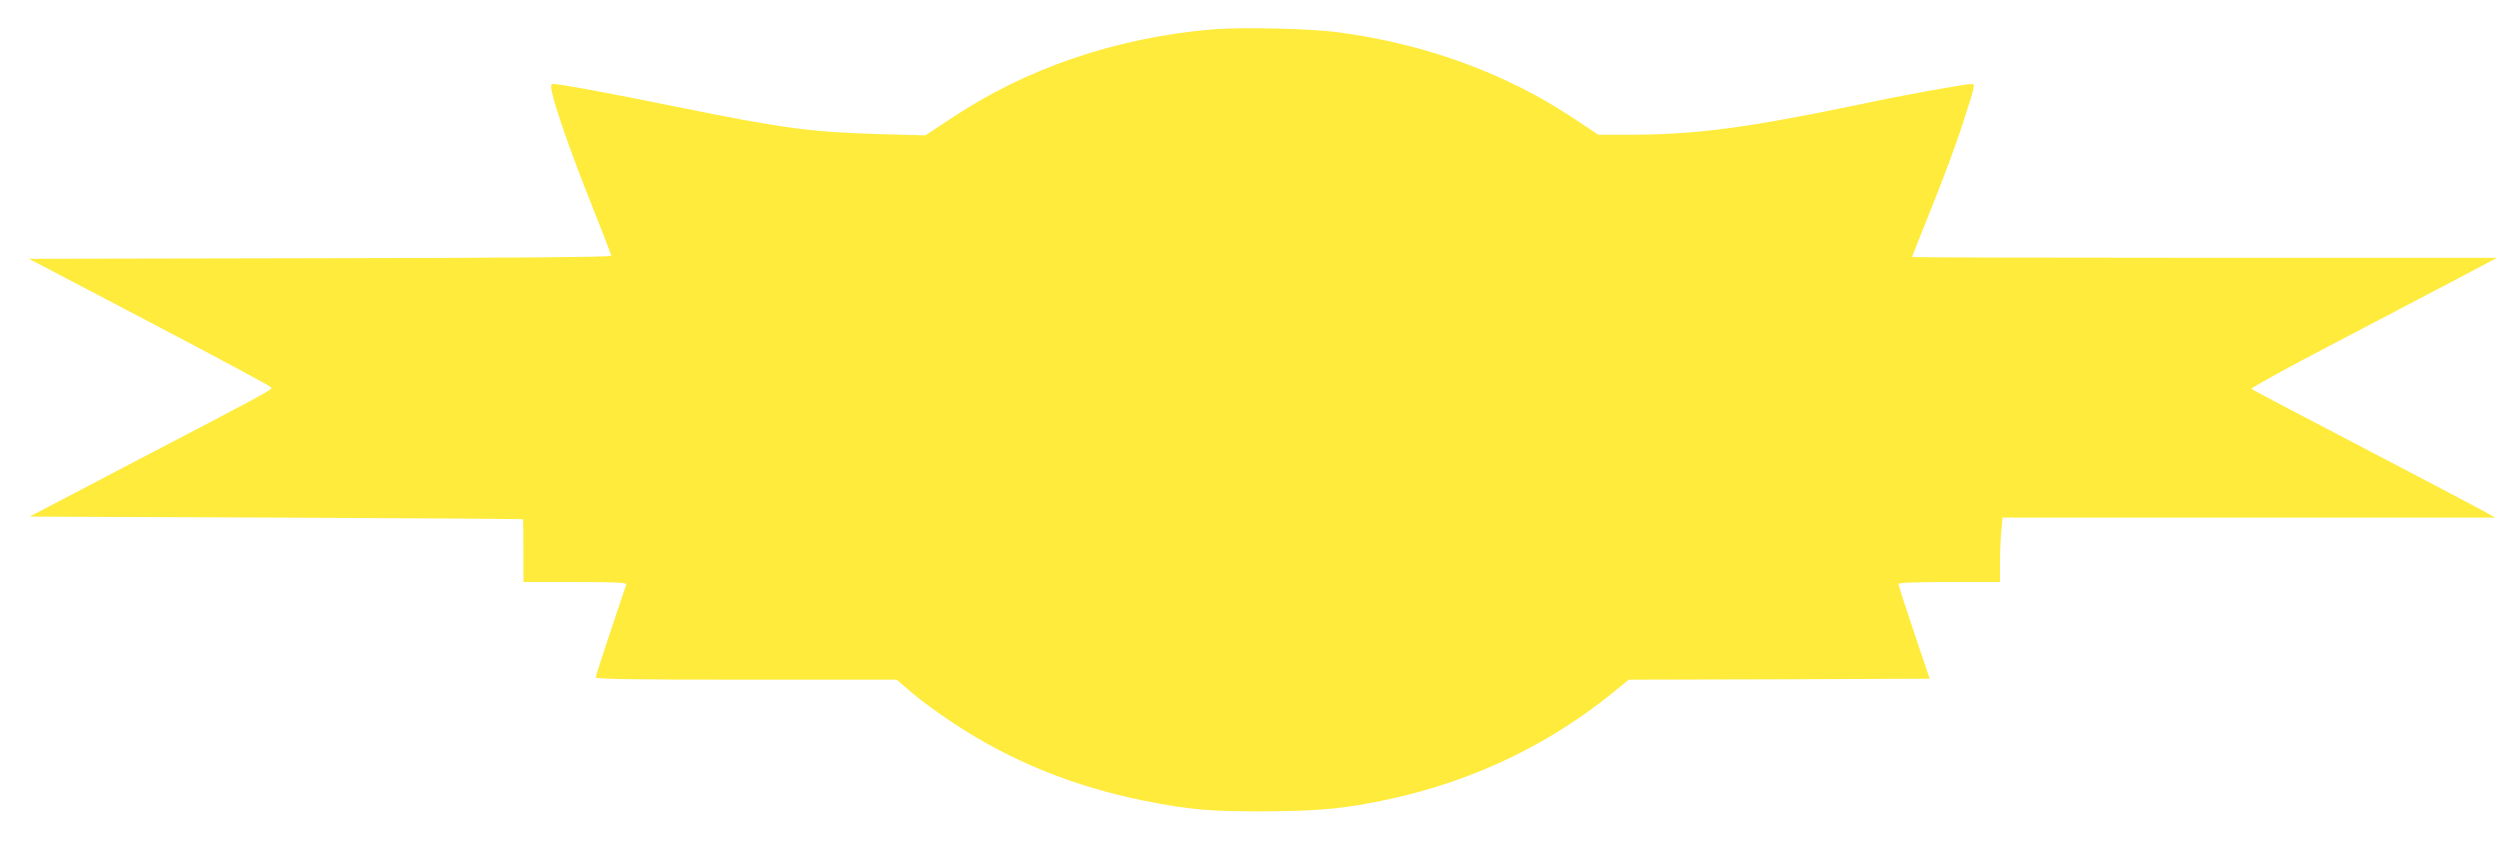 <?xml version="1.0" standalone="no"?>
<!DOCTYPE svg PUBLIC "-//W3C//DTD SVG 20010904//EN"
 "http://www.w3.org/TR/2001/REC-SVG-20010904/DTD/svg10.dtd">
<svg version="1.0" xmlns="http://www.w3.org/2000/svg"
 width="1280pt" height="432pt" viewBox="0 0 1280 432"
 preserveAspectRatio="xMidYMid meet">
<g transform="translate(0,432) scale(0.1,-0.1)"
fill="#ffeb3b" stroke="none">
<path d="M6201 4169 c-494 -44 -948 -199 -1334 -457 l-129 -85 -226 6 c-362
11 -494 28 -1037 138 -353 72 -607 119 -644 119 -10 0 -12 -9 -6 -37 14 -75
104 -333 204 -581 55 -139 101 -257 101 -262 0 -6 -532 -11 -1491 -12 l-1491
-3 620 -325 c341 -179 622 -329 622 -335 3 -11 -53 -41 -742 -400 l-496 -260
1261 -5 c694 -3 1263 -7 1265 -8 1 -1 2 -74 2 -162 l0 -160 266 0 c209 0 265
-3 261 -12 -22 -60 -157 -467 -157 -476 0 -9 186 -12 770 -12 l771 0 77 -66
c42 -37 137 -106 210 -154 292 -195 618 -327 982 -400 233 -46 332 -55 620
-54 278 1 419 15 645 65 421 93 803 276 1127 538 l87 71 771 2 770 3 -80 237
c-44 131 -80 242 -80 248 0 7 88 10 260 10 l260 0 0 98 c0 53 3 127 7 165 l6
67 1261 0 1261 0 -60 34 c-33 18 -312 165 -620 326 -308 160 -564 295 -568
299 -4 4 189 111 430 236 241 126 526 276 633 332 l195 103 -1497 0 c-824 0
-1498 2 -1498 4 0 3 47 121 104 263 57 142 126 328 153 413 64 197 67 210 50
210 -36 0 -342 -55 -572 -104 -586 -122 -843 -156 -1196 -156 l-146 0 -124 83
c-349 232 -759 382 -1209 442 -141 19 -507 27 -649 14z"/>
</g>
</svg>
